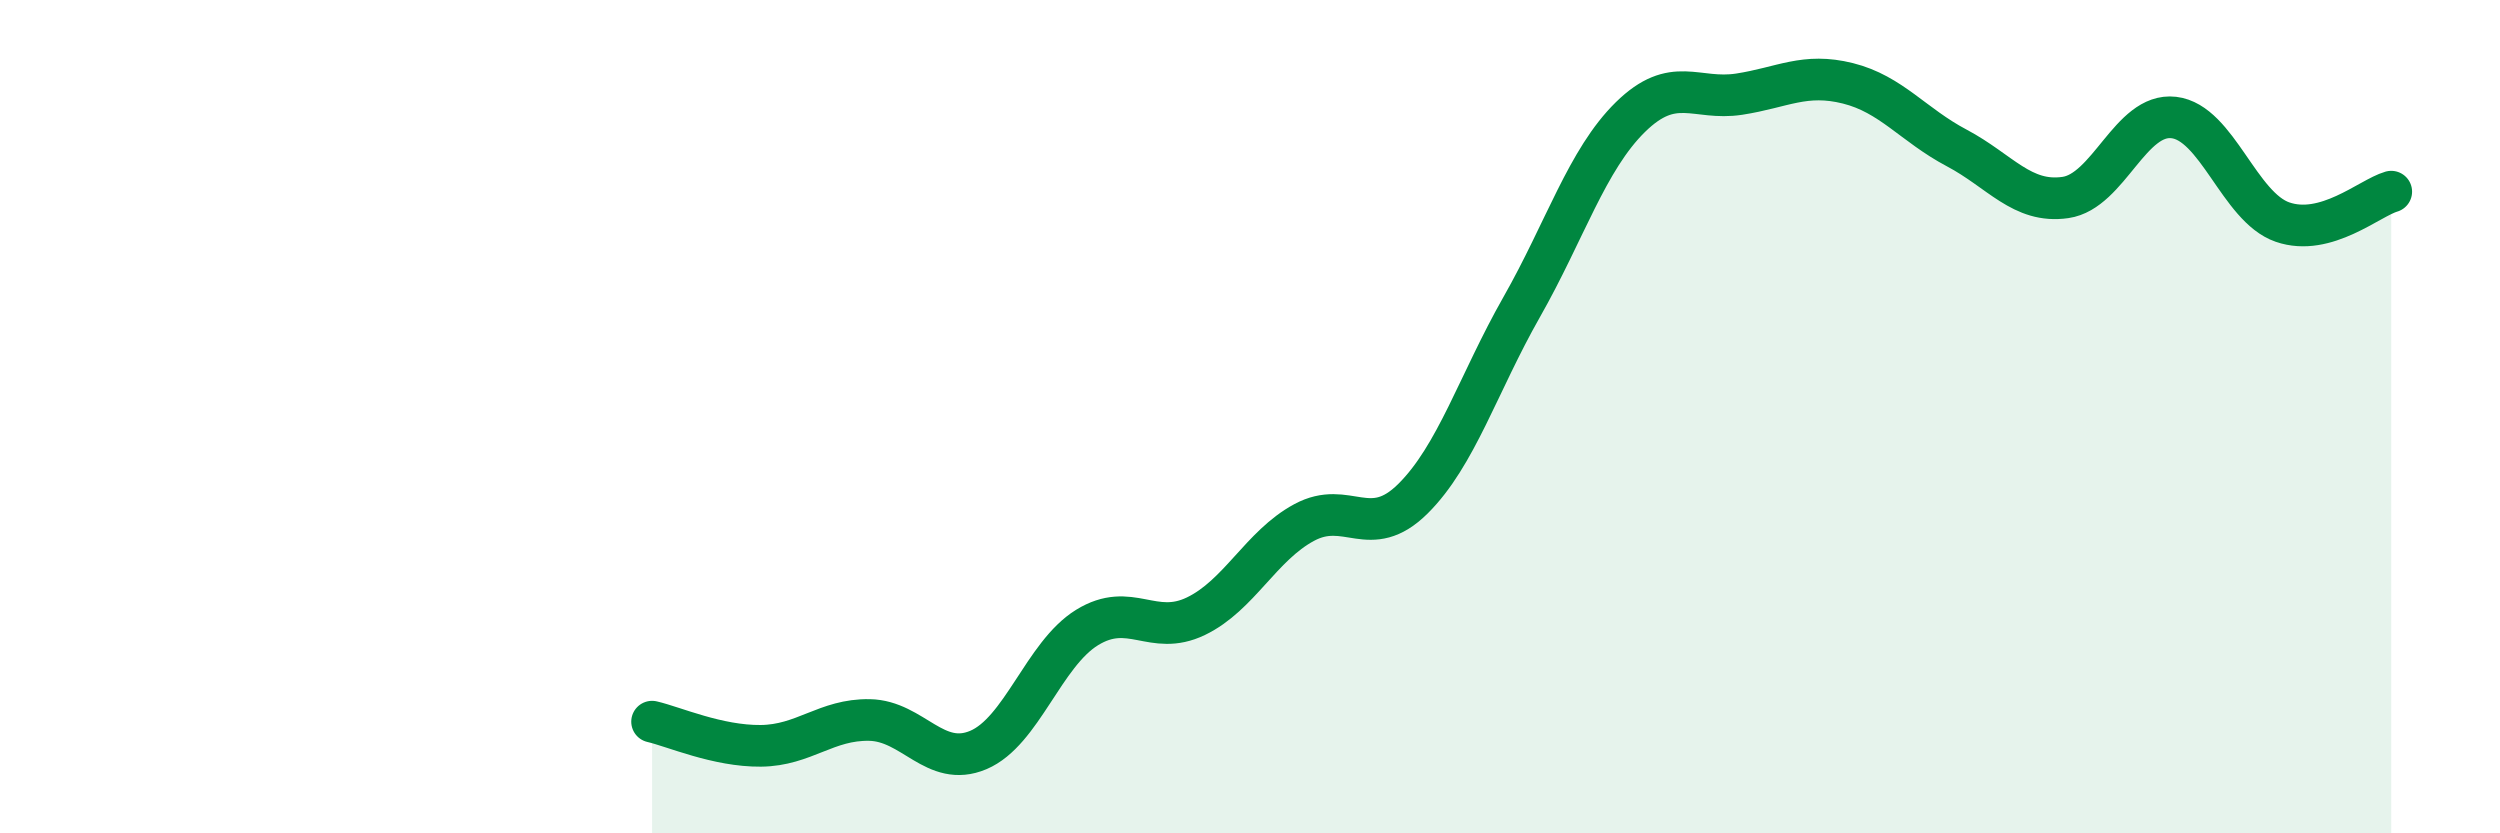 
    <svg width="60" height="20" viewBox="0 0 60 20" xmlns="http://www.w3.org/2000/svg">
      <path
        d="M 15.65,17.32 C 16.17,17.44 17.22,17.91 18.26,17.9 C 19.3,17.89 19.83,17.26 20.87,17.28 C 21.91,17.3 22.44,18.44 23.48,18 C 24.52,17.56 25.05,15.7 26.09,15.06 C 27.13,14.42 27.66,15.29 28.7,14.79 C 29.74,14.29 30.26,13.1 31.3,12.54 C 32.34,11.98 32.87,13 33.91,11.97 C 34.95,10.94 35.48,9.2 36.52,7.37 C 37.56,5.54 38.09,3.83 39.13,2.81 C 40.17,1.79 40.7,2.42 41.74,2.26 C 42.78,2.1 43.31,1.74 44.35,2 C 45.39,2.26 45.92,3 46.96,3.55 C 48,4.1 48.53,4.89 49.57,4.74 C 50.61,4.59 51.13,2.7 52.17,2.82 C 53.21,2.94 53.74,4.97 54.78,5.33 C 55.82,5.69 56.87,4.75 57.39,4.6L57.39 20L15.65 20Z"
        fill="#008740"
        opacity="0.1"
        stroke-linecap="round"
        stroke-linejoin="round"
      />
      <path
        d="M 15.65,17.32 C 16.17,17.44 17.22,17.91 18.26,17.9 C 19.3,17.89 19.83,17.26 20.87,17.28 C 21.91,17.3 22.44,18.44 23.48,18 C 24.52,17.56 25.05,15.7 26.09,15.06 C 27.13,14.42 27.66,15.29 28.7,14.79 C 29.74,14.29 30.26,13.1 31.3,12.54 C 32.34,11.98 32.87,13 33.91,11.97 C 34.95,10.94 35.48,9.2 36.52,7.37 C 37.56,5.54 38.09,3.83 39.13,2.81 C 40.17,1.79 40.7,2.42 41.74,2.26 C 42.78,2.1 43.31,1.74 44.35,2 C 45.39,2.26 45.92,3 46.96,3.55 C 48,4.1 48.53,4.89 49.57,4.74 C 50.61,4.59 51.13,2.7 52.17,2.82 C 53.21,2.94 53.74,4.97 54.78,5.33 C 55.82,5.69 56.87,4.75 57.39,4.6"
        stroke="#008740"
        stroke-width="1"
        fill="none"
        stroke-linecap="round"
        stroke-linejoin="round"
      />
    </svg>
  